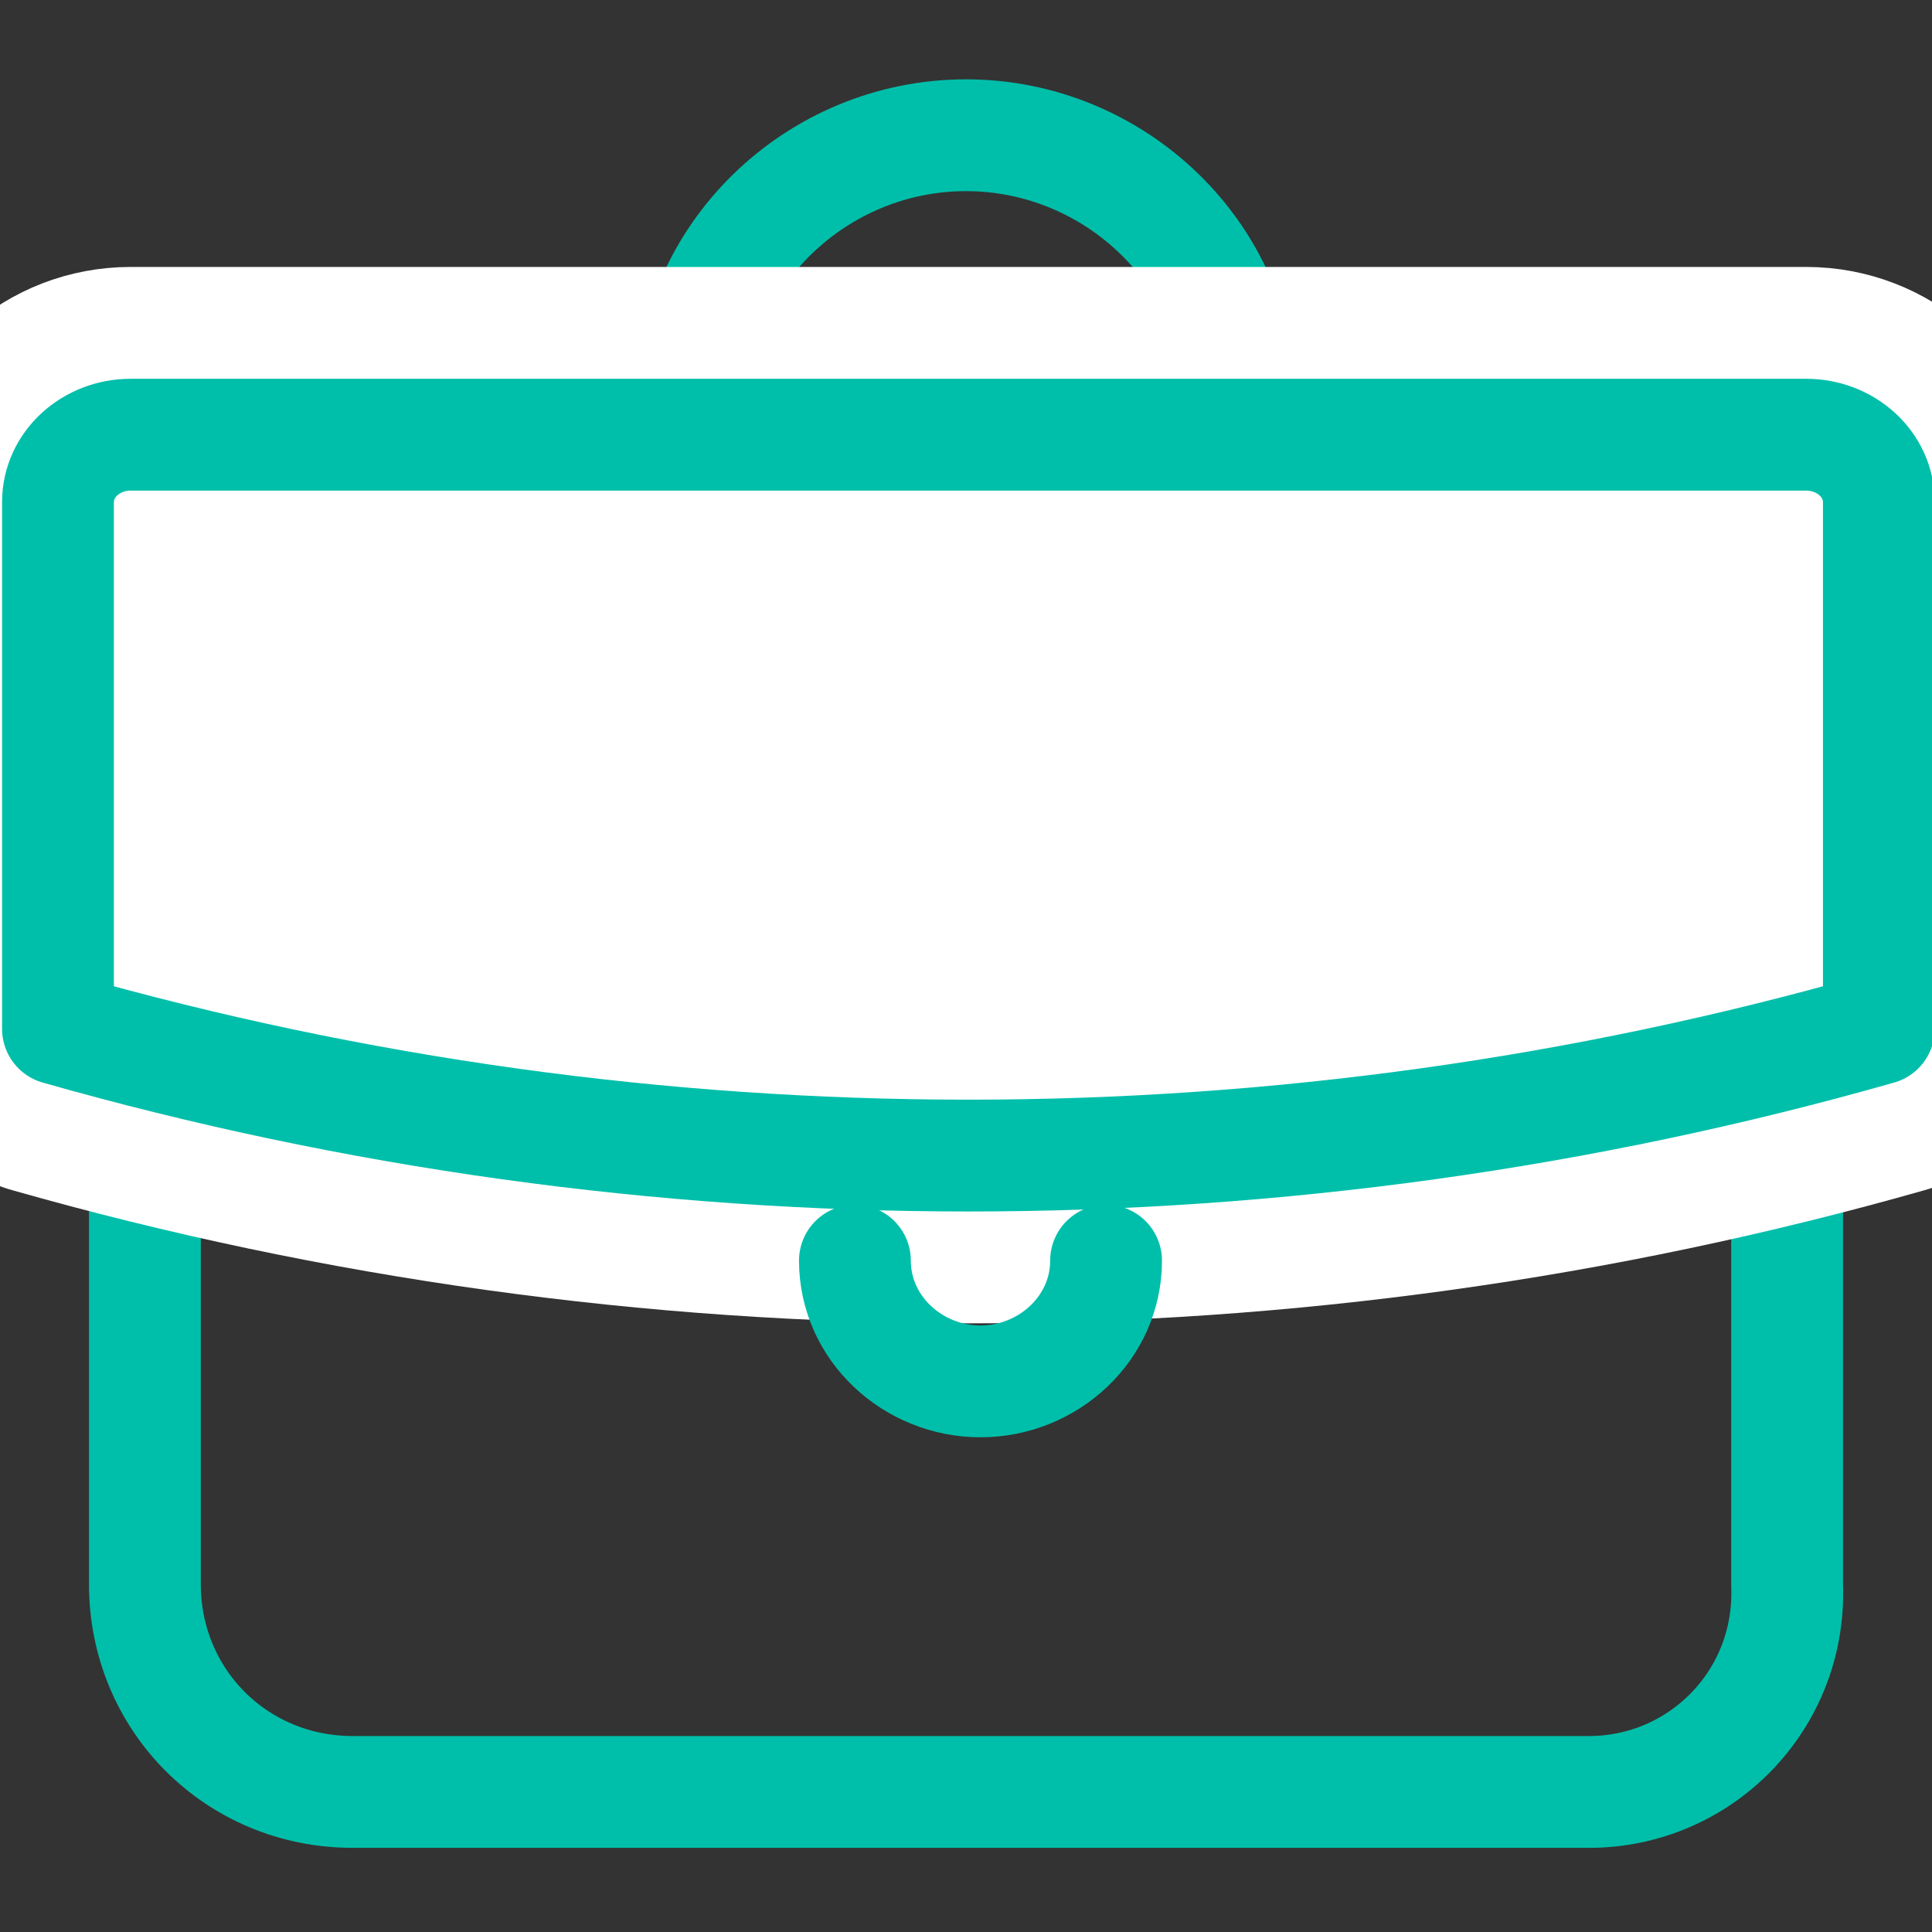 <?xml version="1.0" encoding="utf-8"?>
<!-- Generator: Adobe Illustrator 25.2.1, SVG Export Plug-In . SVG Version: 6.00 Build 0)  -->
<svg version="1.1" id="Layer_1" xmlns="http://www.w3.org/2000/svg" xmlns:xlink="http://www.w3.org/1999/xlink" x="0px" y="0px"
	 viewBox="0 0 40 40" style="enable-background:new 0 0 40 40;" xml:space="preserve">
<rect x="0" y="0" width="40" height="40" fill="#333333" stroke="none"/>
<style type="text/css">
	.st0{fill:none;stroke:#00BFAA;stroke-width:2.315;stroke-linecap:round;stroke-linejoin:round;stroke-miterlimit:10;}
	.st1{fill:#FFFFFF;stroke:#FFFFFF;stroke-width:6.946;stroke-linecap:round;stroke-linejoin:round;stroke-miterlimit:10;}
</style>
<desc>Created with Sketch.</desc>
<g>
	<g>
		<path class="st0" d="M32.9,37.1H7.3c-2.4,0-4.3-1.9-4.3-4.3V21.3h34v11.5C37.1,35.2,35.2,37.1,32.9,37.1z"/>
		<path class="st0" d="M14.3,8.4c0-3.1,2.6-5.6,5.7-5.6s5.7,2.5,5.7,5.6"/>
		<path class="st1" d="M38.9,10.4c0-0.8-0.7-1.4-1.5-1.4H2.7c-0.8,0-1.5,0.6-1.5,1.4v10.9c12.3,3.5,25.4,3.5,37.7,0L38.9,10.4z"/>
		<path class="st0" d="M38.9,10.4c0-0.8-0.7-1.4-1.5-1.4H2.7c-0.8,0-1.5,0.6-1.5,1.4v10.9c12.3,3.5,25.4,3.5,37.7,0L38.9,10.4z"/>
		<path class="st0" d="M22.9,26.1c0,1.4-1.2,2.5-2.6,2.5s-2.6-1.1-2.6-2.5"/>
	</g>
</g>
</svg>

